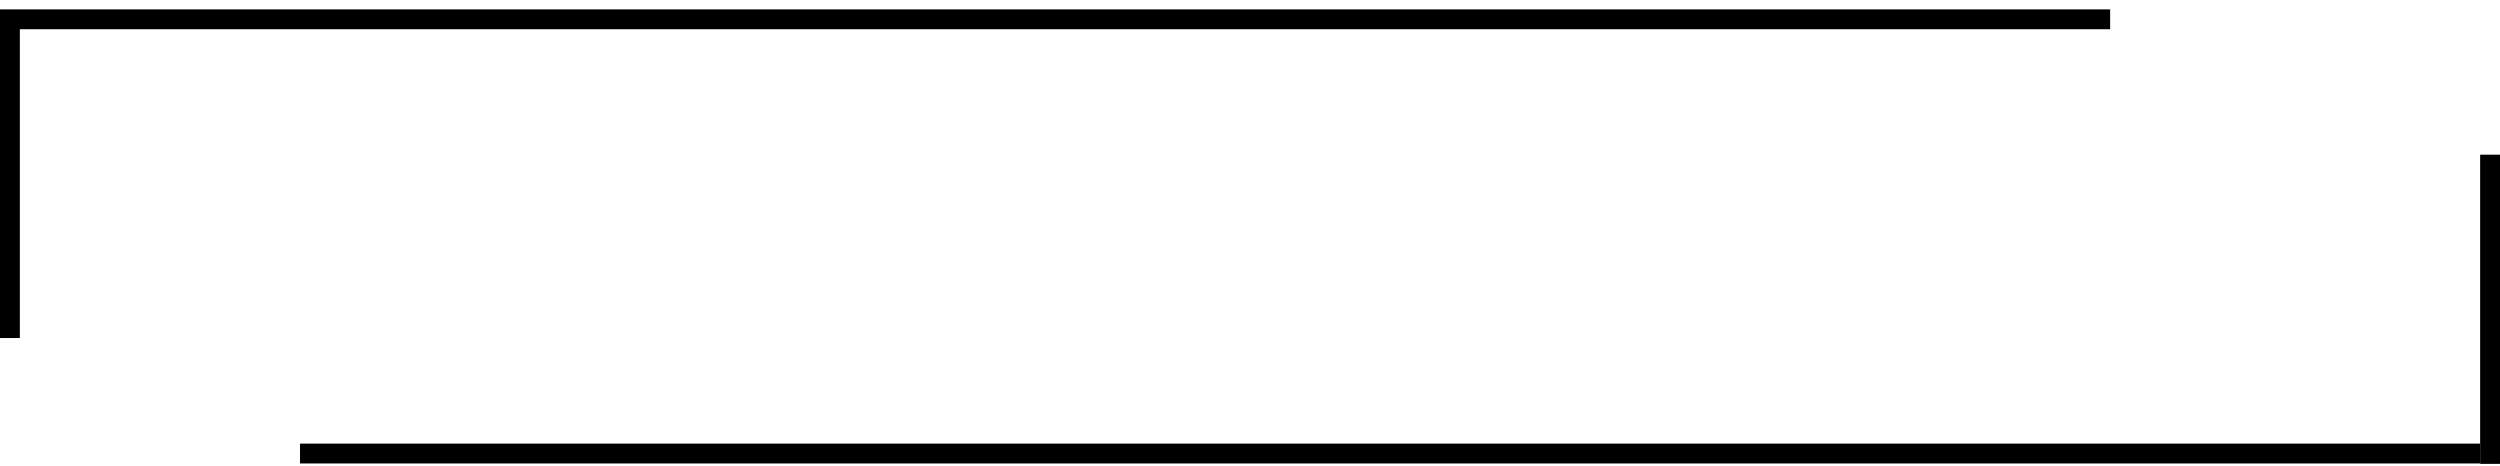 <?xml version="1.0" encoding="UTF-8"?> <svg xmlns="http://www.w3.org/2000/svg" viewBox="0 0 252.00 47.00" data-guides="{&quot;vertical&quot;:[],&quot;horizontal&quot;:[]}"><line stroke-width="2" stroke="#000000" y1="1.948" x2="212.702" y2="1.948" id="tSvg468a96866e" title="Line 1" fill="none" fill-opacity="1" stroke-opacity="1" x1="0"></line><line stroke-width="2" stroke="#000000" x1="30.241" y1="45.717" x2="250" y2="45.717" id="tSvg15cb98cb950" title="Line 2" fill="none" fill-opacity="1" stroke-opacity="1"></line><line stroke-width="2" stroke="#000000" x1="1" y1="2.905" x2="1" y2="34.073" id="tSvg1652542718d" title="Line 3" fill="none" fill-opacity="1" stroke-opacity="1"></line><line stroke-width="2" stroke="#000000" x1="250.999" y1="15.592" x2="250.999" y2="46.759" id="tSvg15e1beed34d" title="Line 4" fill="none" fill-opacity="1" stroke-opacity="1"></line><defs></defs></svg> 